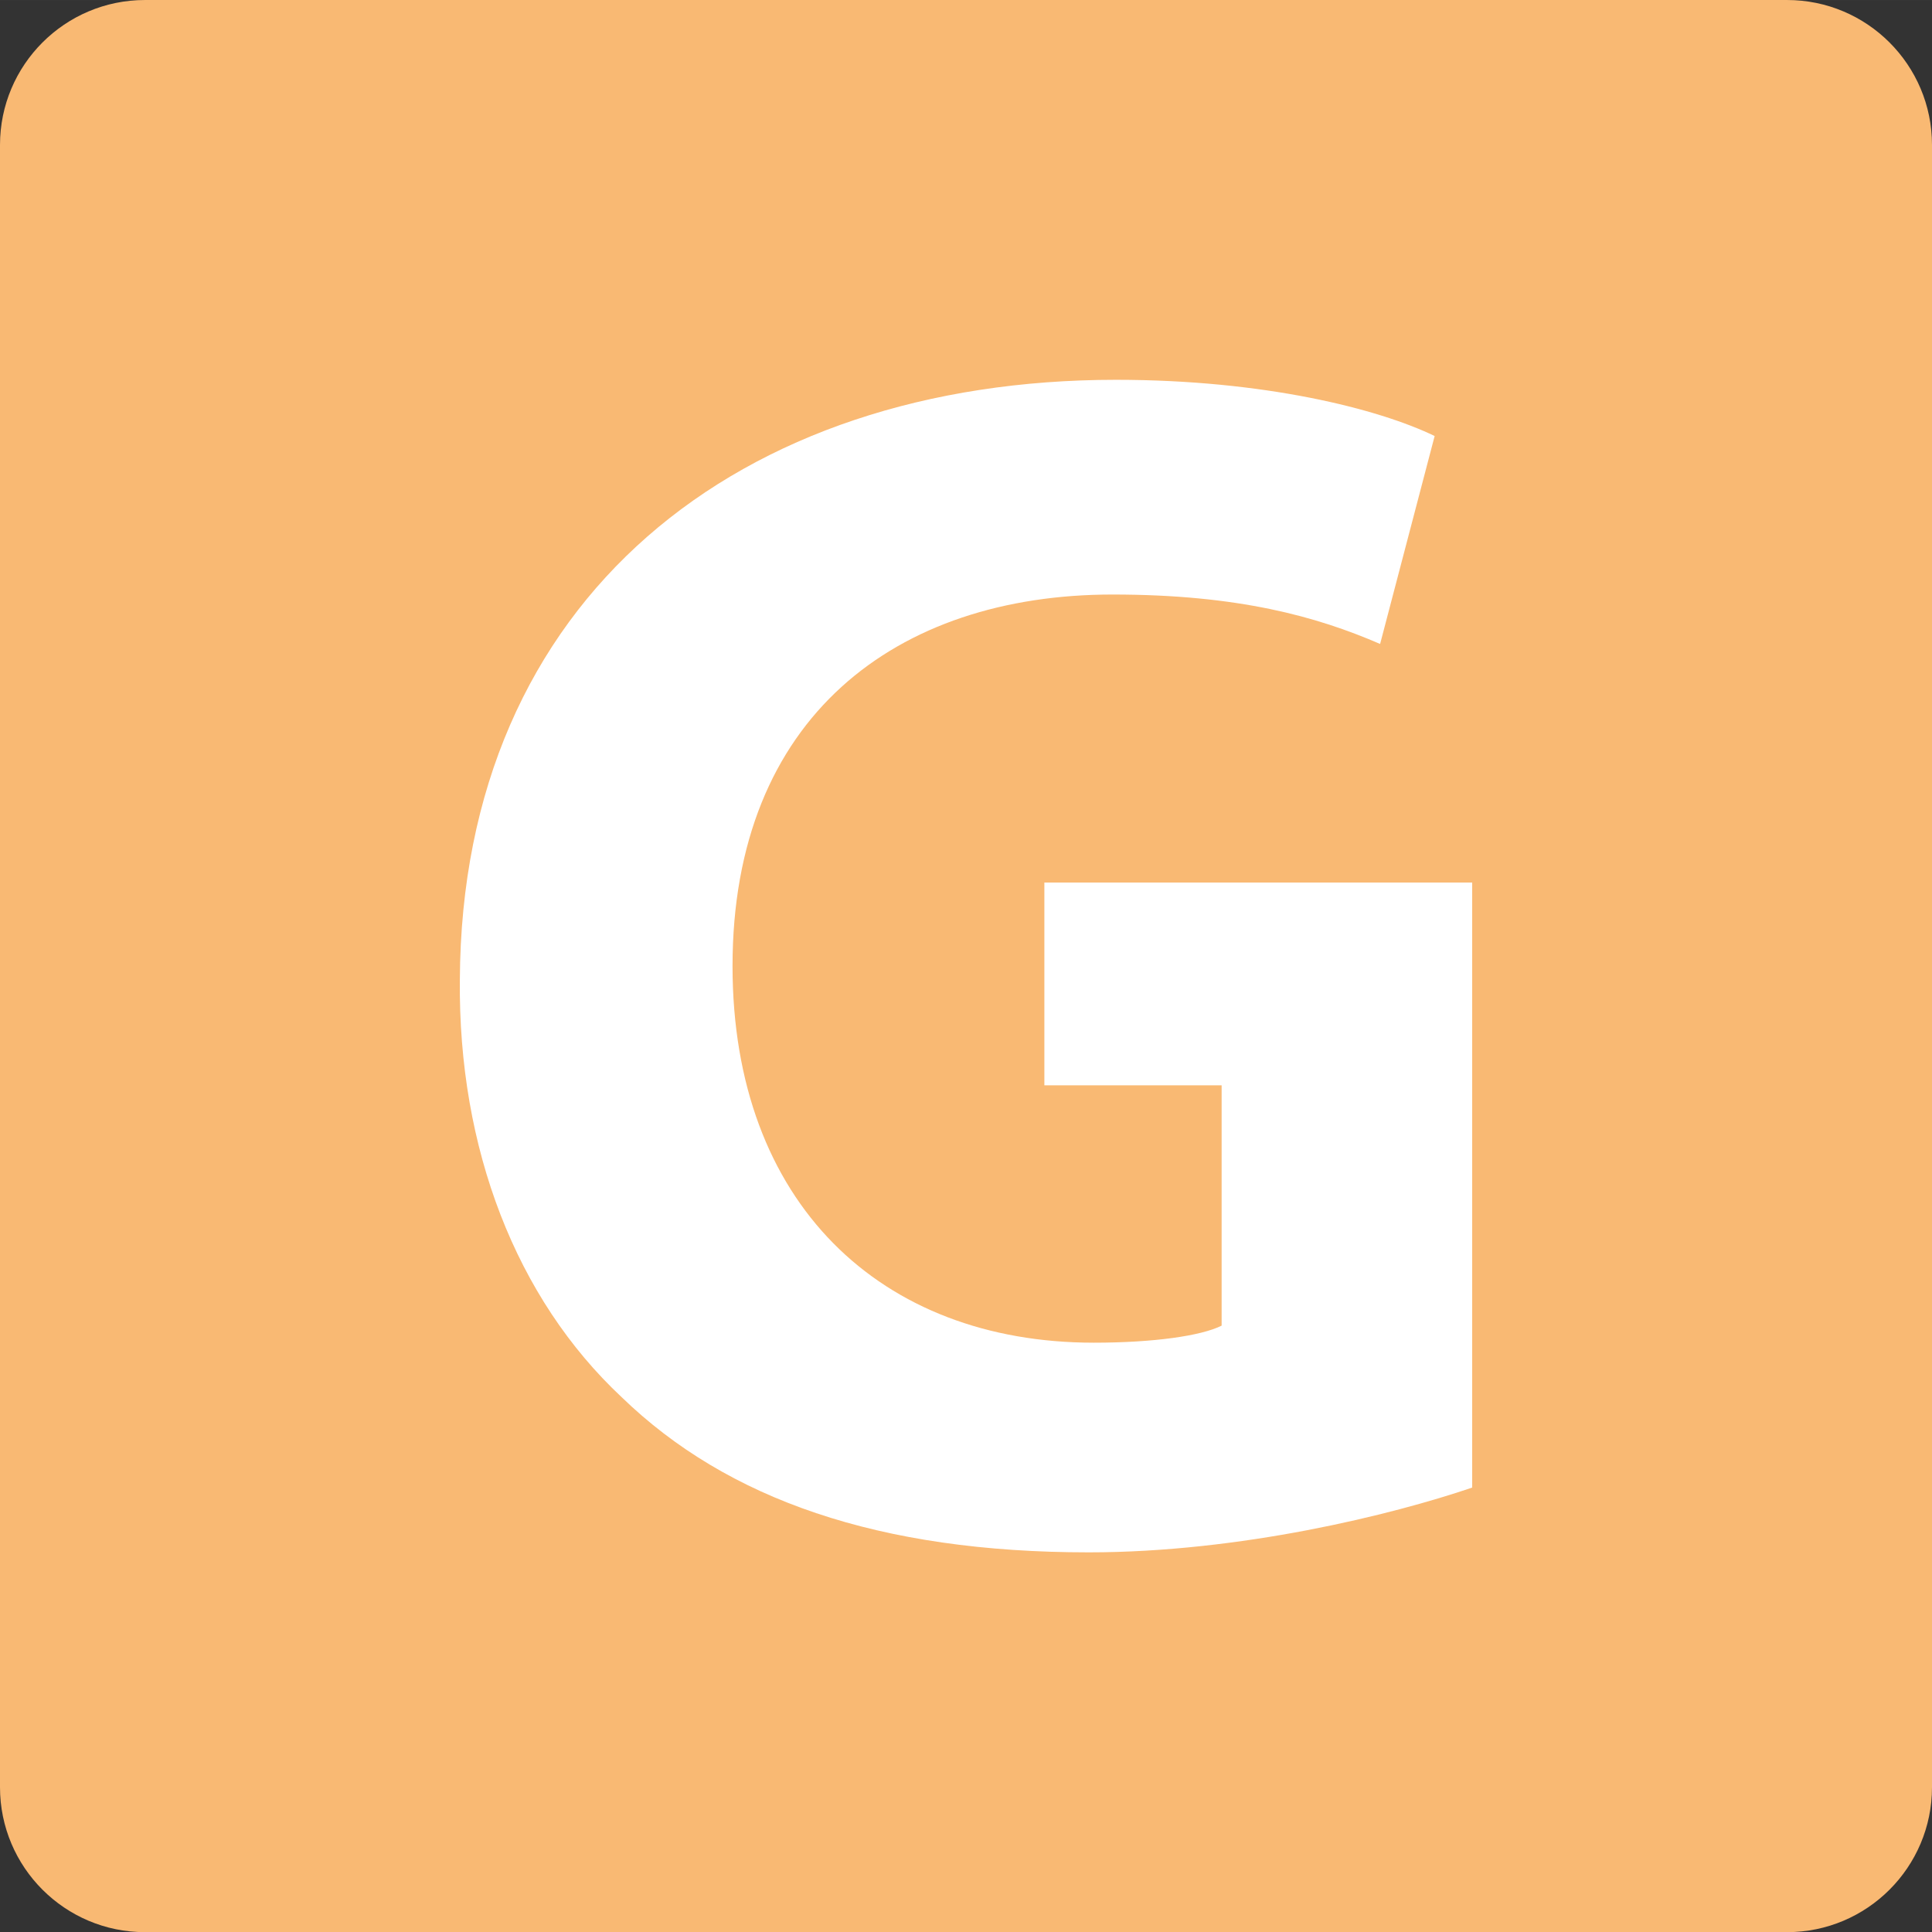 <?xml version="1.0" encoding="UTF-8"?>
<svg id="Calque_2" data-name="Calque 2" xmlns="http://www.w3.org/2000/svg" width="23.981mm" height="23.983mm" viewBox="0 0 67.977 67.982">
  <rect x="0" y="0" width="67.977" height="67.982" fill="#333333" stroke="none"/>
  <g id="Calque_1-2" data-name="Calque 1">
    <g>
      <path d="m5.1,0h57.778c2.814,0,5.099,2.285,5.099,5.099v57.784c0,2.814-2.285,5.099-5.099,5.099H5.1c-2.815,0-5.1-2.285-5.1-5.1V5.1C0,2.285,2.285,0,5.1,0Z" style="fill: #f9b973;"/>
      <path d="m51.798,52.34c-2.819.959-8.156,2.279-13.492,2.279-7.376,0-12.713-1.859-16.43-5.457-3.72-3.478-5.757-8.754-5.696-14.691.058-13.432,9.833-21.108,23.084-21.108,5.218,0,9.235,1.02,11.214,1.978l-1.919,7.316c-2.218-.959-4.977-1.739-9.413-1.739-7.615,0-13.372,4.318-13.372,13.072,0,8.336,5.216,13.252,12.71,13.252,2.1,0,3.78-.239,4.499-.6v-8.455h-6.237v-7.135h15.052v21.287Z" style="fill: #fff;"/>
    </g>
  </g>
</svg>